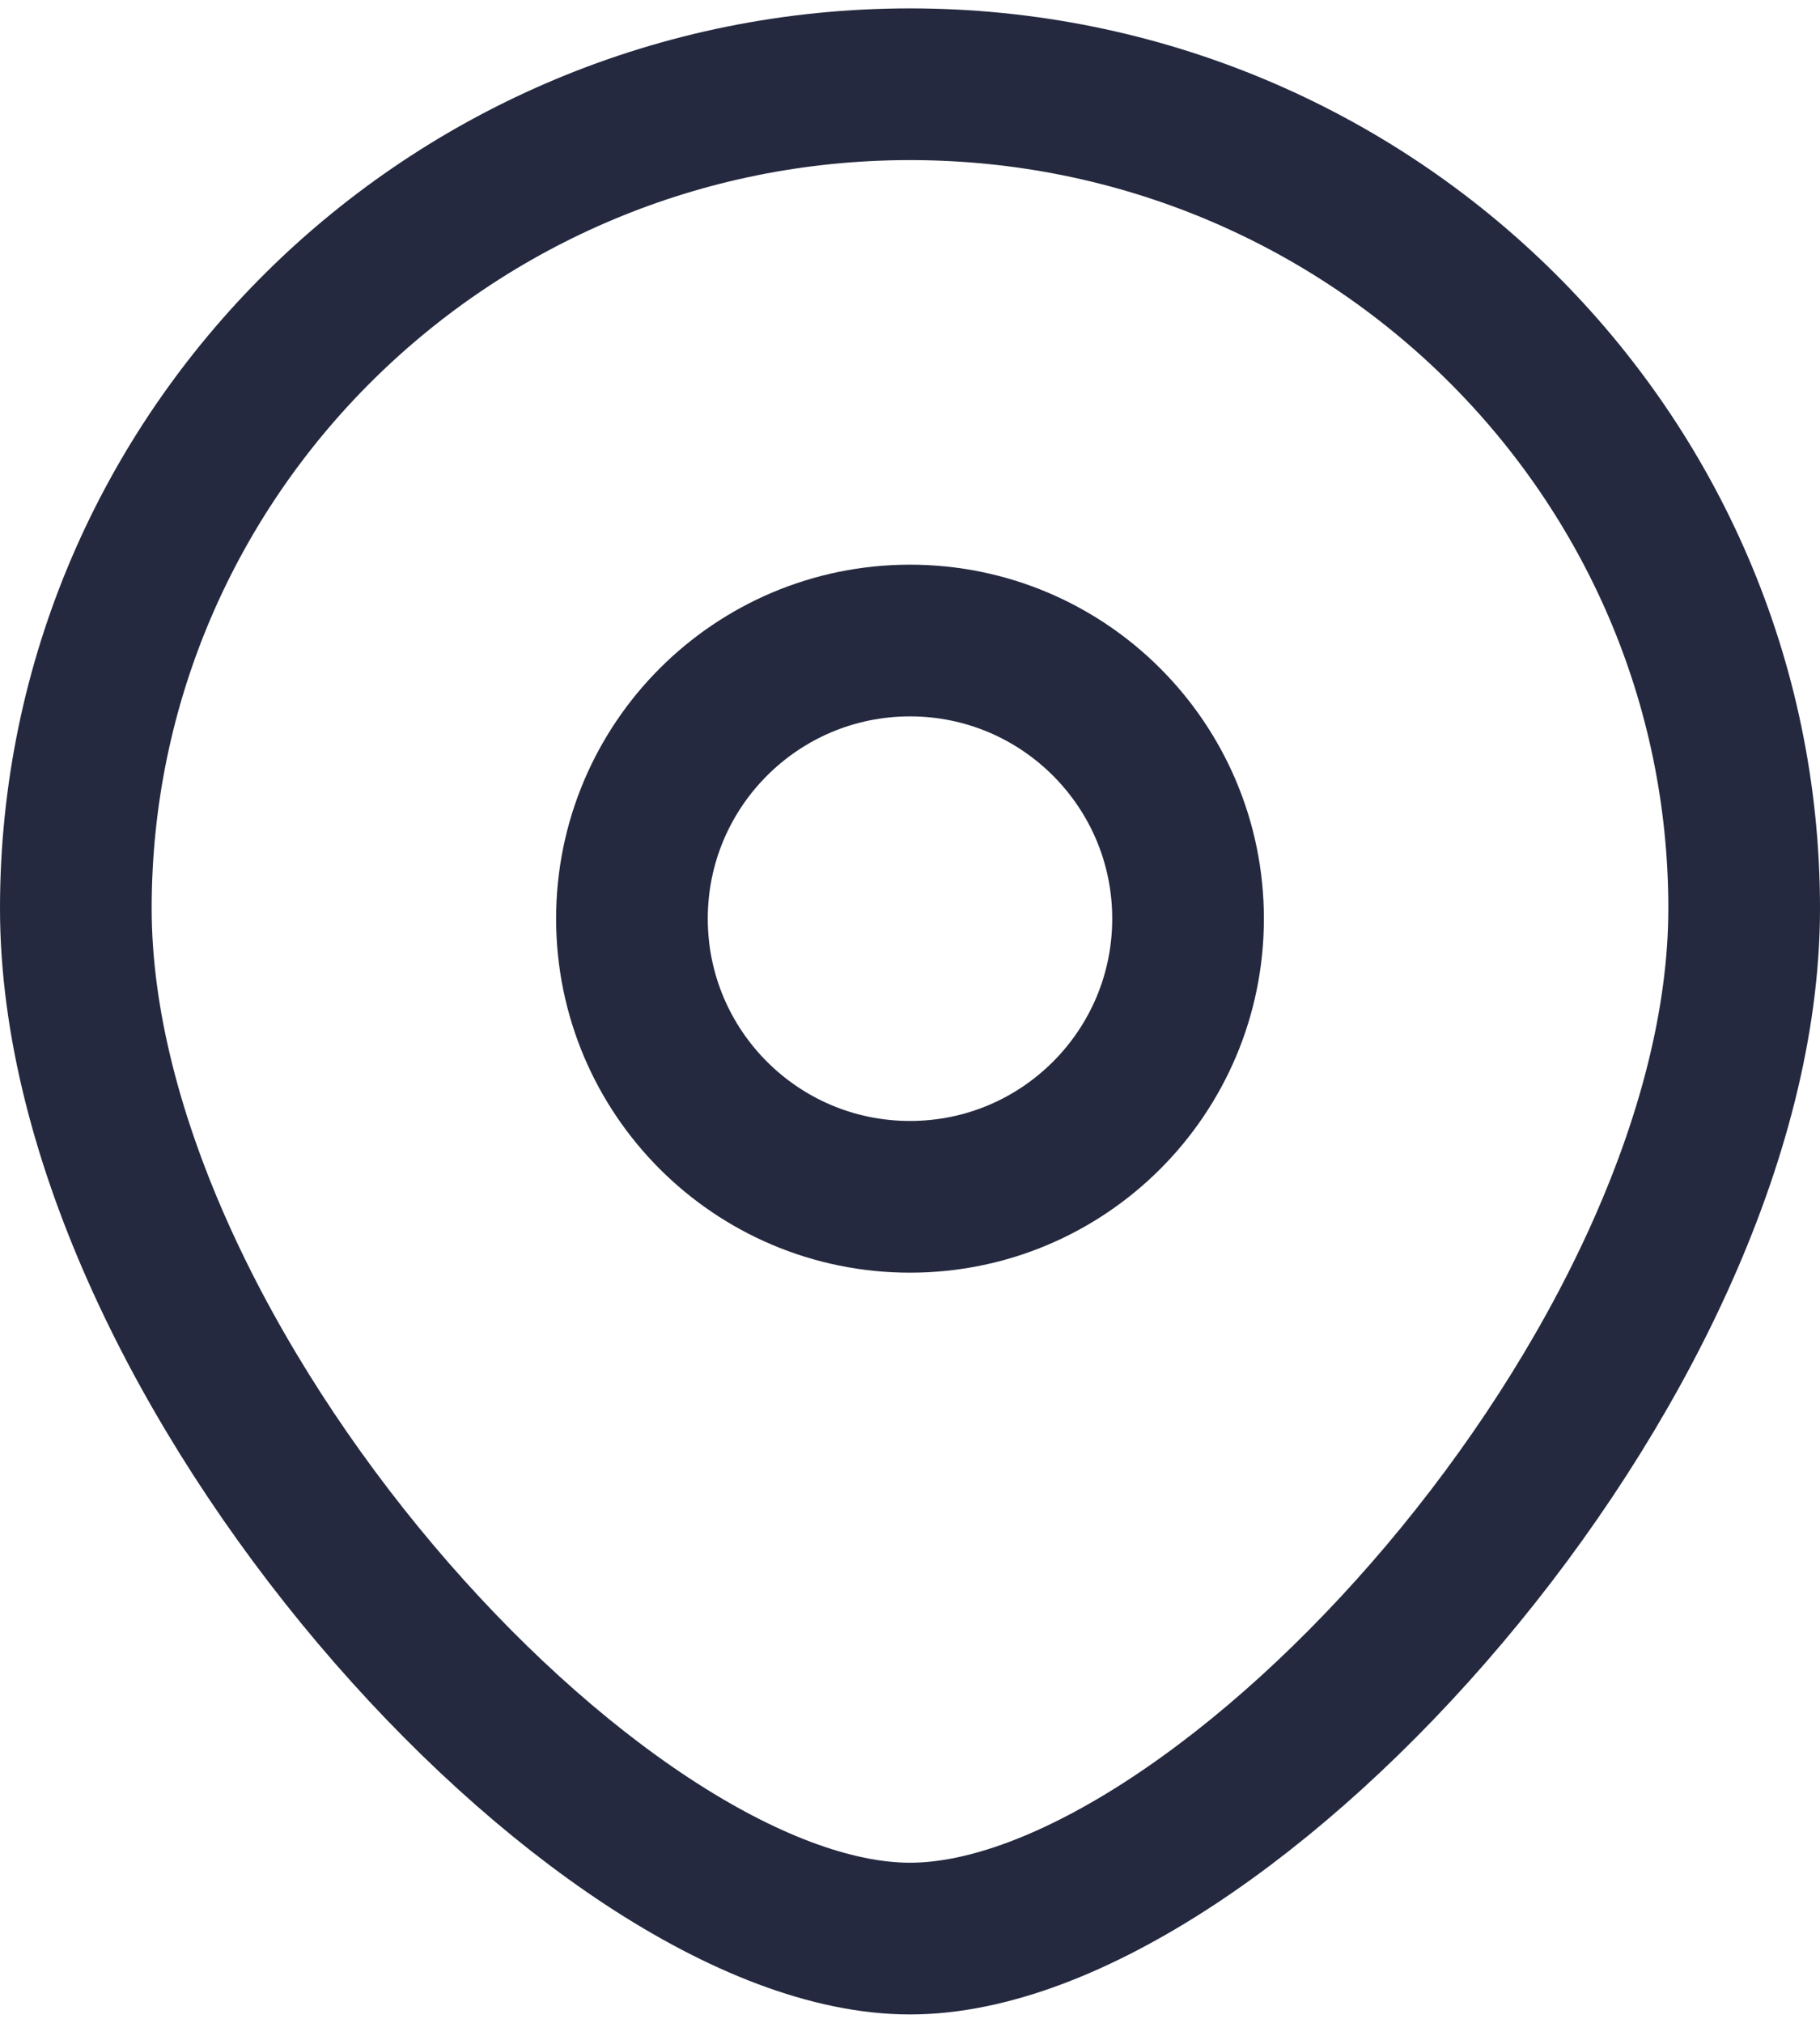 <svg width="18" height="20" viewBox="0 0 18 20" fill="none" xmlns="http://www.w3.org/2000/svg">
<path d="M17.25 8.981C17.25 13.482 12.094 19.167 9 19.167C5.906 19.167 0.75 13.482 0.75 8.981C0.75 4.481 4.444 0.833 9 0.833C13.556 0.833 17.25 4.481 17.25 8.981Z" stroke="#24293F" stroke-width="1.5"/>
<path d="M11.75 9.083C11.75 10.602 10.519 11.833 9 11.833C7.481 11.833 6.25 10.602 6.25 9.083C6.25 7.565 7.481 6.333 9 6.333C10.519 6.333 11.75 7.565 11.75 9.083Z" stroke="#24293F" stroke-width="1.5"/>
</svg>
